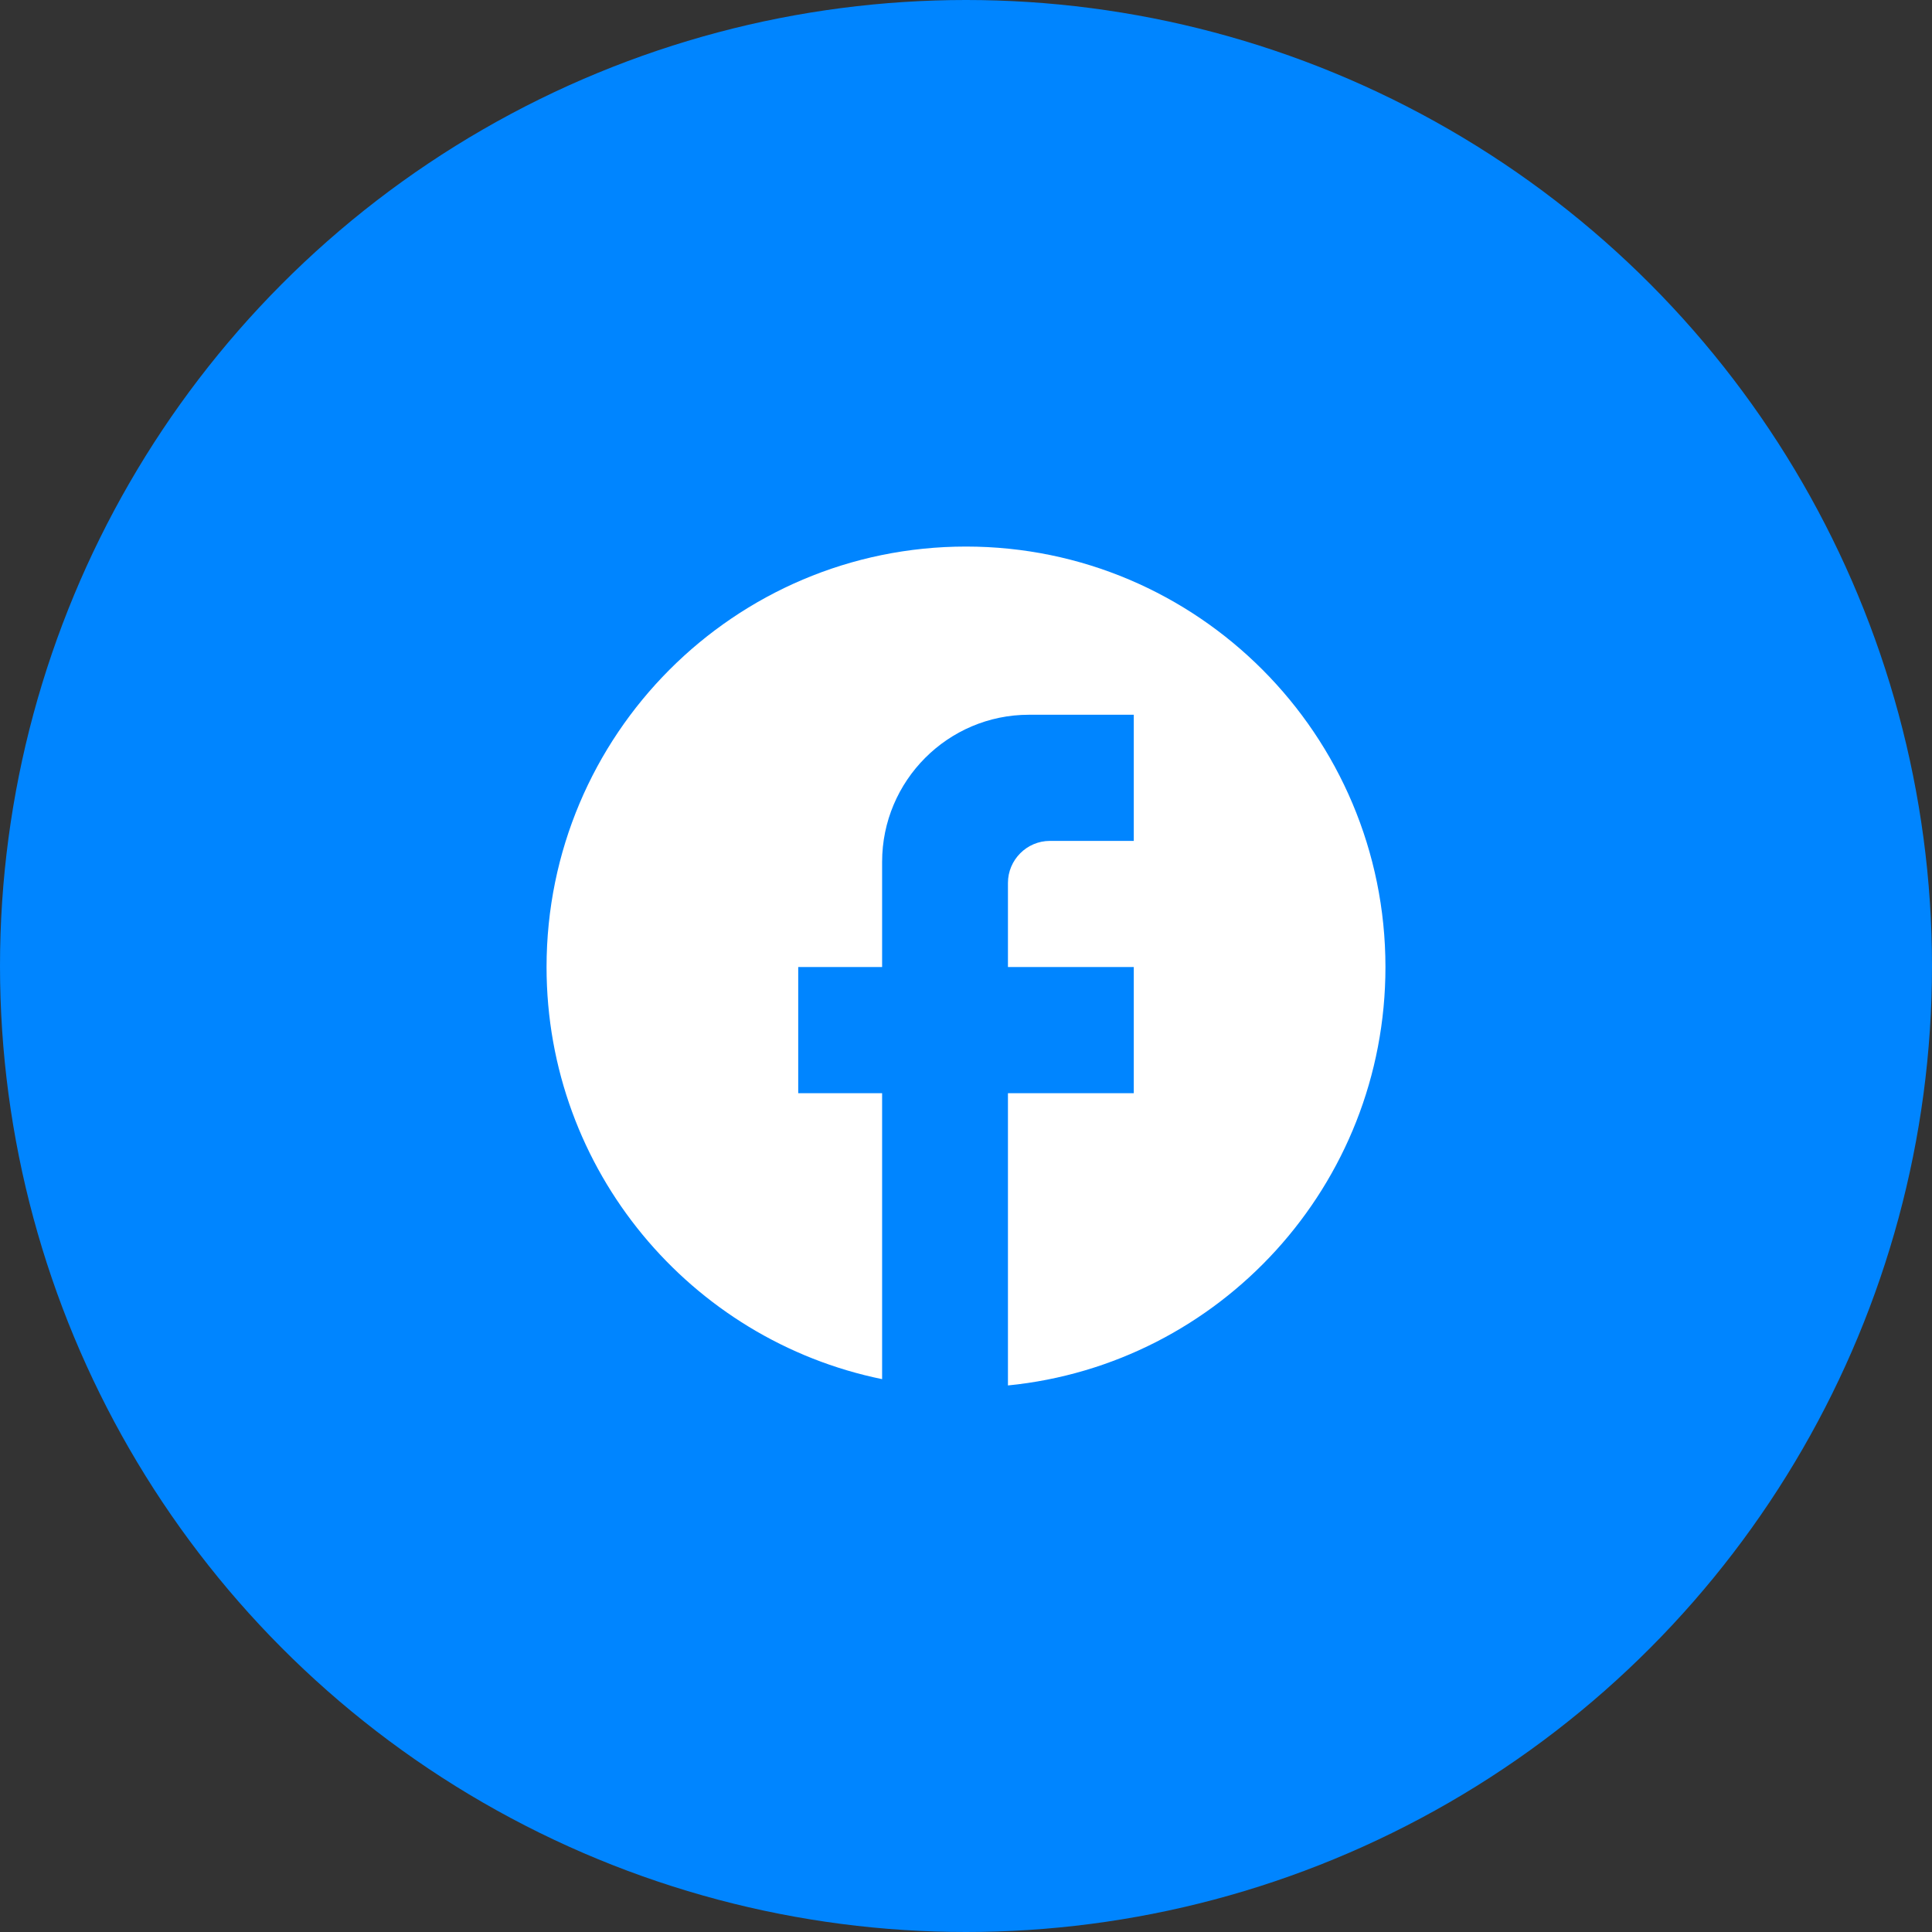 <?xml version="1.0" encoding="UTF-8"?> <svg xmlns="http://www.w3.org/2000/svg" width="152" height="152" viewBox="0 0 152 152" fill="none"><rect x="0" y="0" width="152" height="152" fill="#333333" stroke="none"/> <circle cx="76" cy="76" r="76" fill="#0085FF"></circle> <path d="M109 76.083C109 57.821 94.216 43 76 43C57.784 43 43 57.821 43 76.083C43 92.095 54.352 105.427 69.4 108.504V86.007H62.8V76.083H69.4V67.812C69.4 61.427 74.581 56.233 80.95 56.233H89.2V66.158H82.6C80.785 66.158 79.3 67.647 79.3 69.466V76.083H89.2V86.007H79.3V109C95.965 107.346 109 93.253 109 76.083Z" fill="white"></path> </svg> 